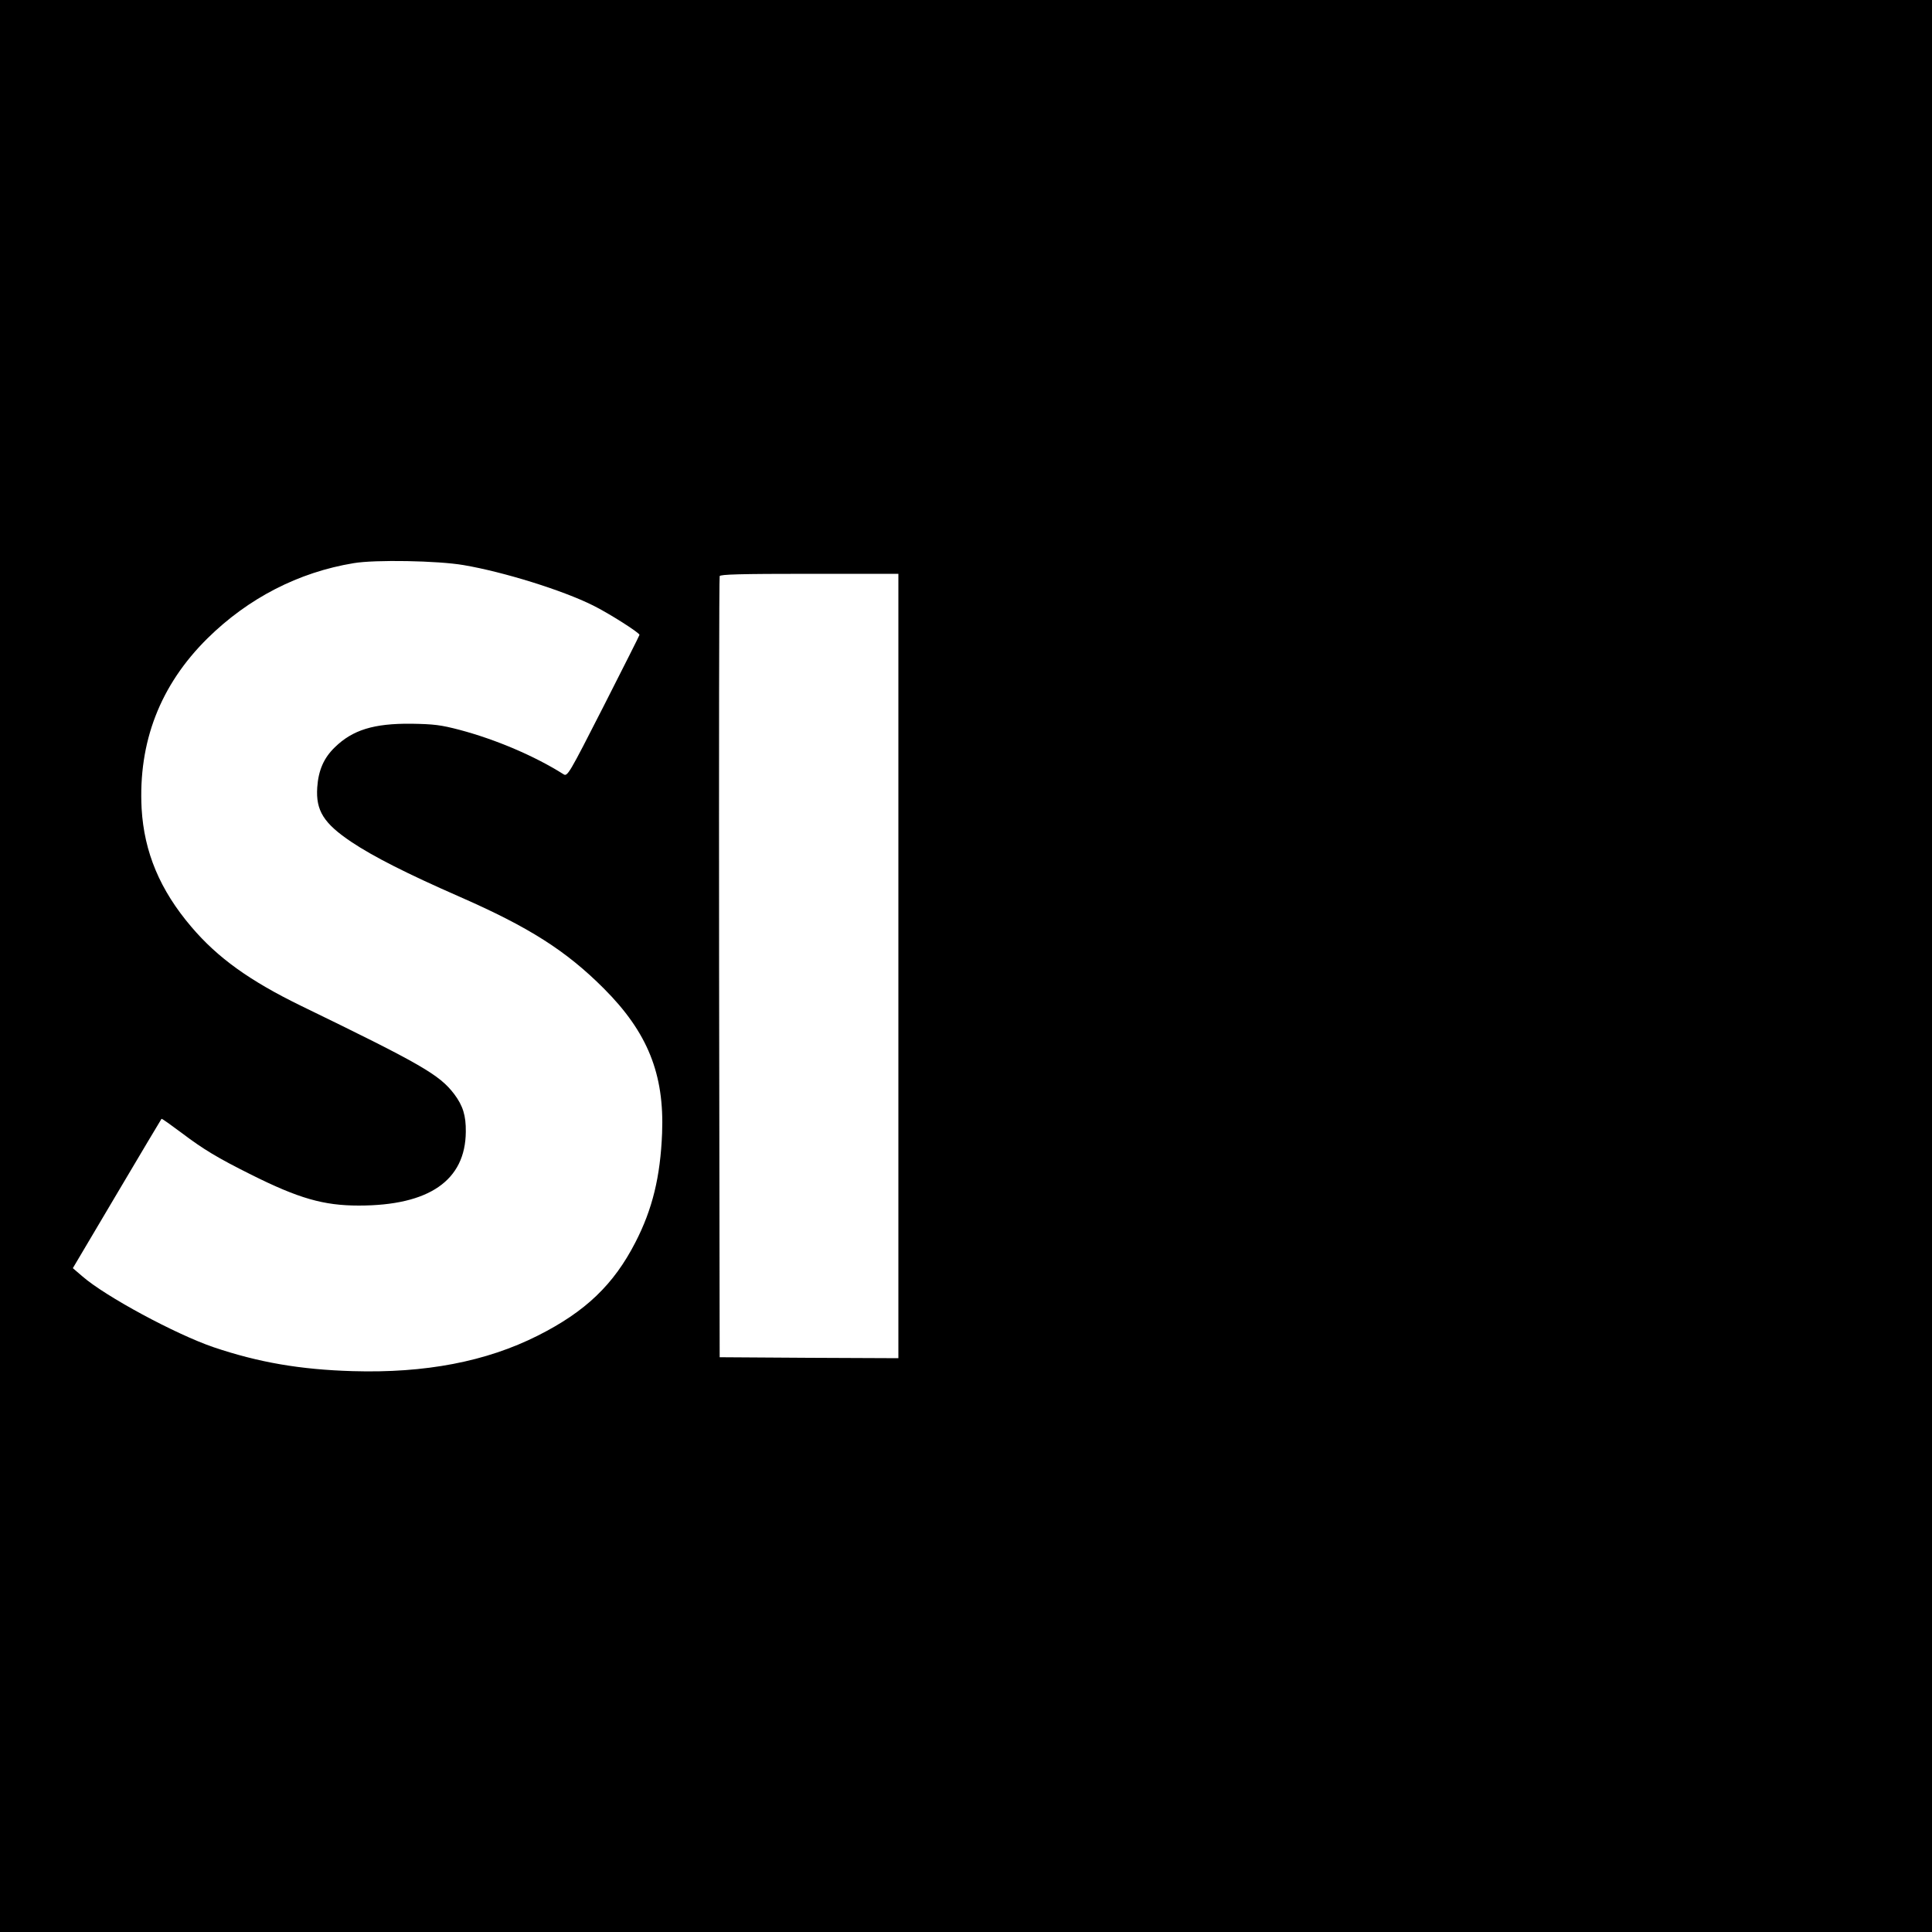 <?xml version="1.0" standalone="no"?>
<!DOCTYPE svg PUBLIC "-//W3C//DTD SVG 20010904//EN"
 "http://www.w3.org/TR/2001/REC-SVG-20010904/DTD/svg10.dtd">
<svg version="1.0" xmlns="http://www.w3.org/2000/svg"
 width="1000pt" height="1000pt" viewBox="0 0 1000 1000"
 preserveAspectRatio="xMidYMid meet">
<g transform="translate(0,1000) scale(0.1,-0.1)"
fill="#000000" stroke="none">
<path d="M0 5000 l0 -5000 5000 0 5000 0 0 5000 0 5000 -5000 0 -5000 0 0
-5000z m2400 2075 c206 -35 512 -130 670 -209 81 -40 240 -141 240 -152 0 -3
-84 -169 -186 -370 -181 -355 -187 -365 -208 -351 -147 93 -348 179 -536 229
-99 26 -134 30 -250 32 -195 2 -305 -32 -397 -122 -57 -55 -85 -119 -91 -208
-8 -120 34 -186 177 -282 114 -76 285 -163 561 -284 358 -157 549 -278 745
-474 227 -227 314 -443 302 -749 -9 -226 -50 -394 -138 -565 -113 -220 -259
-359 -505 -483 -268 -135 -583 -195 -958 -184 -272 8 -487 45 -721 124 -196
67 -560 263 -679 367 l-49 42 228 385 c125 211 229 386 231 388 2 2 48 -31
103 -72 115 -87 187 -130 361 -217 246 -123 375 -160 557 -160 364 0 552 130
554 382 1 84 -15 135 -60 195 -76 100 -169 154 -791 456 -267 130 -433 249
-569 409 -163 191 -245 387 -258 613 -18 344 96 639 341 881 211 208 471 342
756 389 111 19 437 13 570 -10z m2250 -2075 l0 -2030 -462 2 -463 3 -3 2015
c-1 1108 0 2021 3 2028 3 9 106 12 465 12 l460 0 0 -2030z"/>
</g>
</svg>
